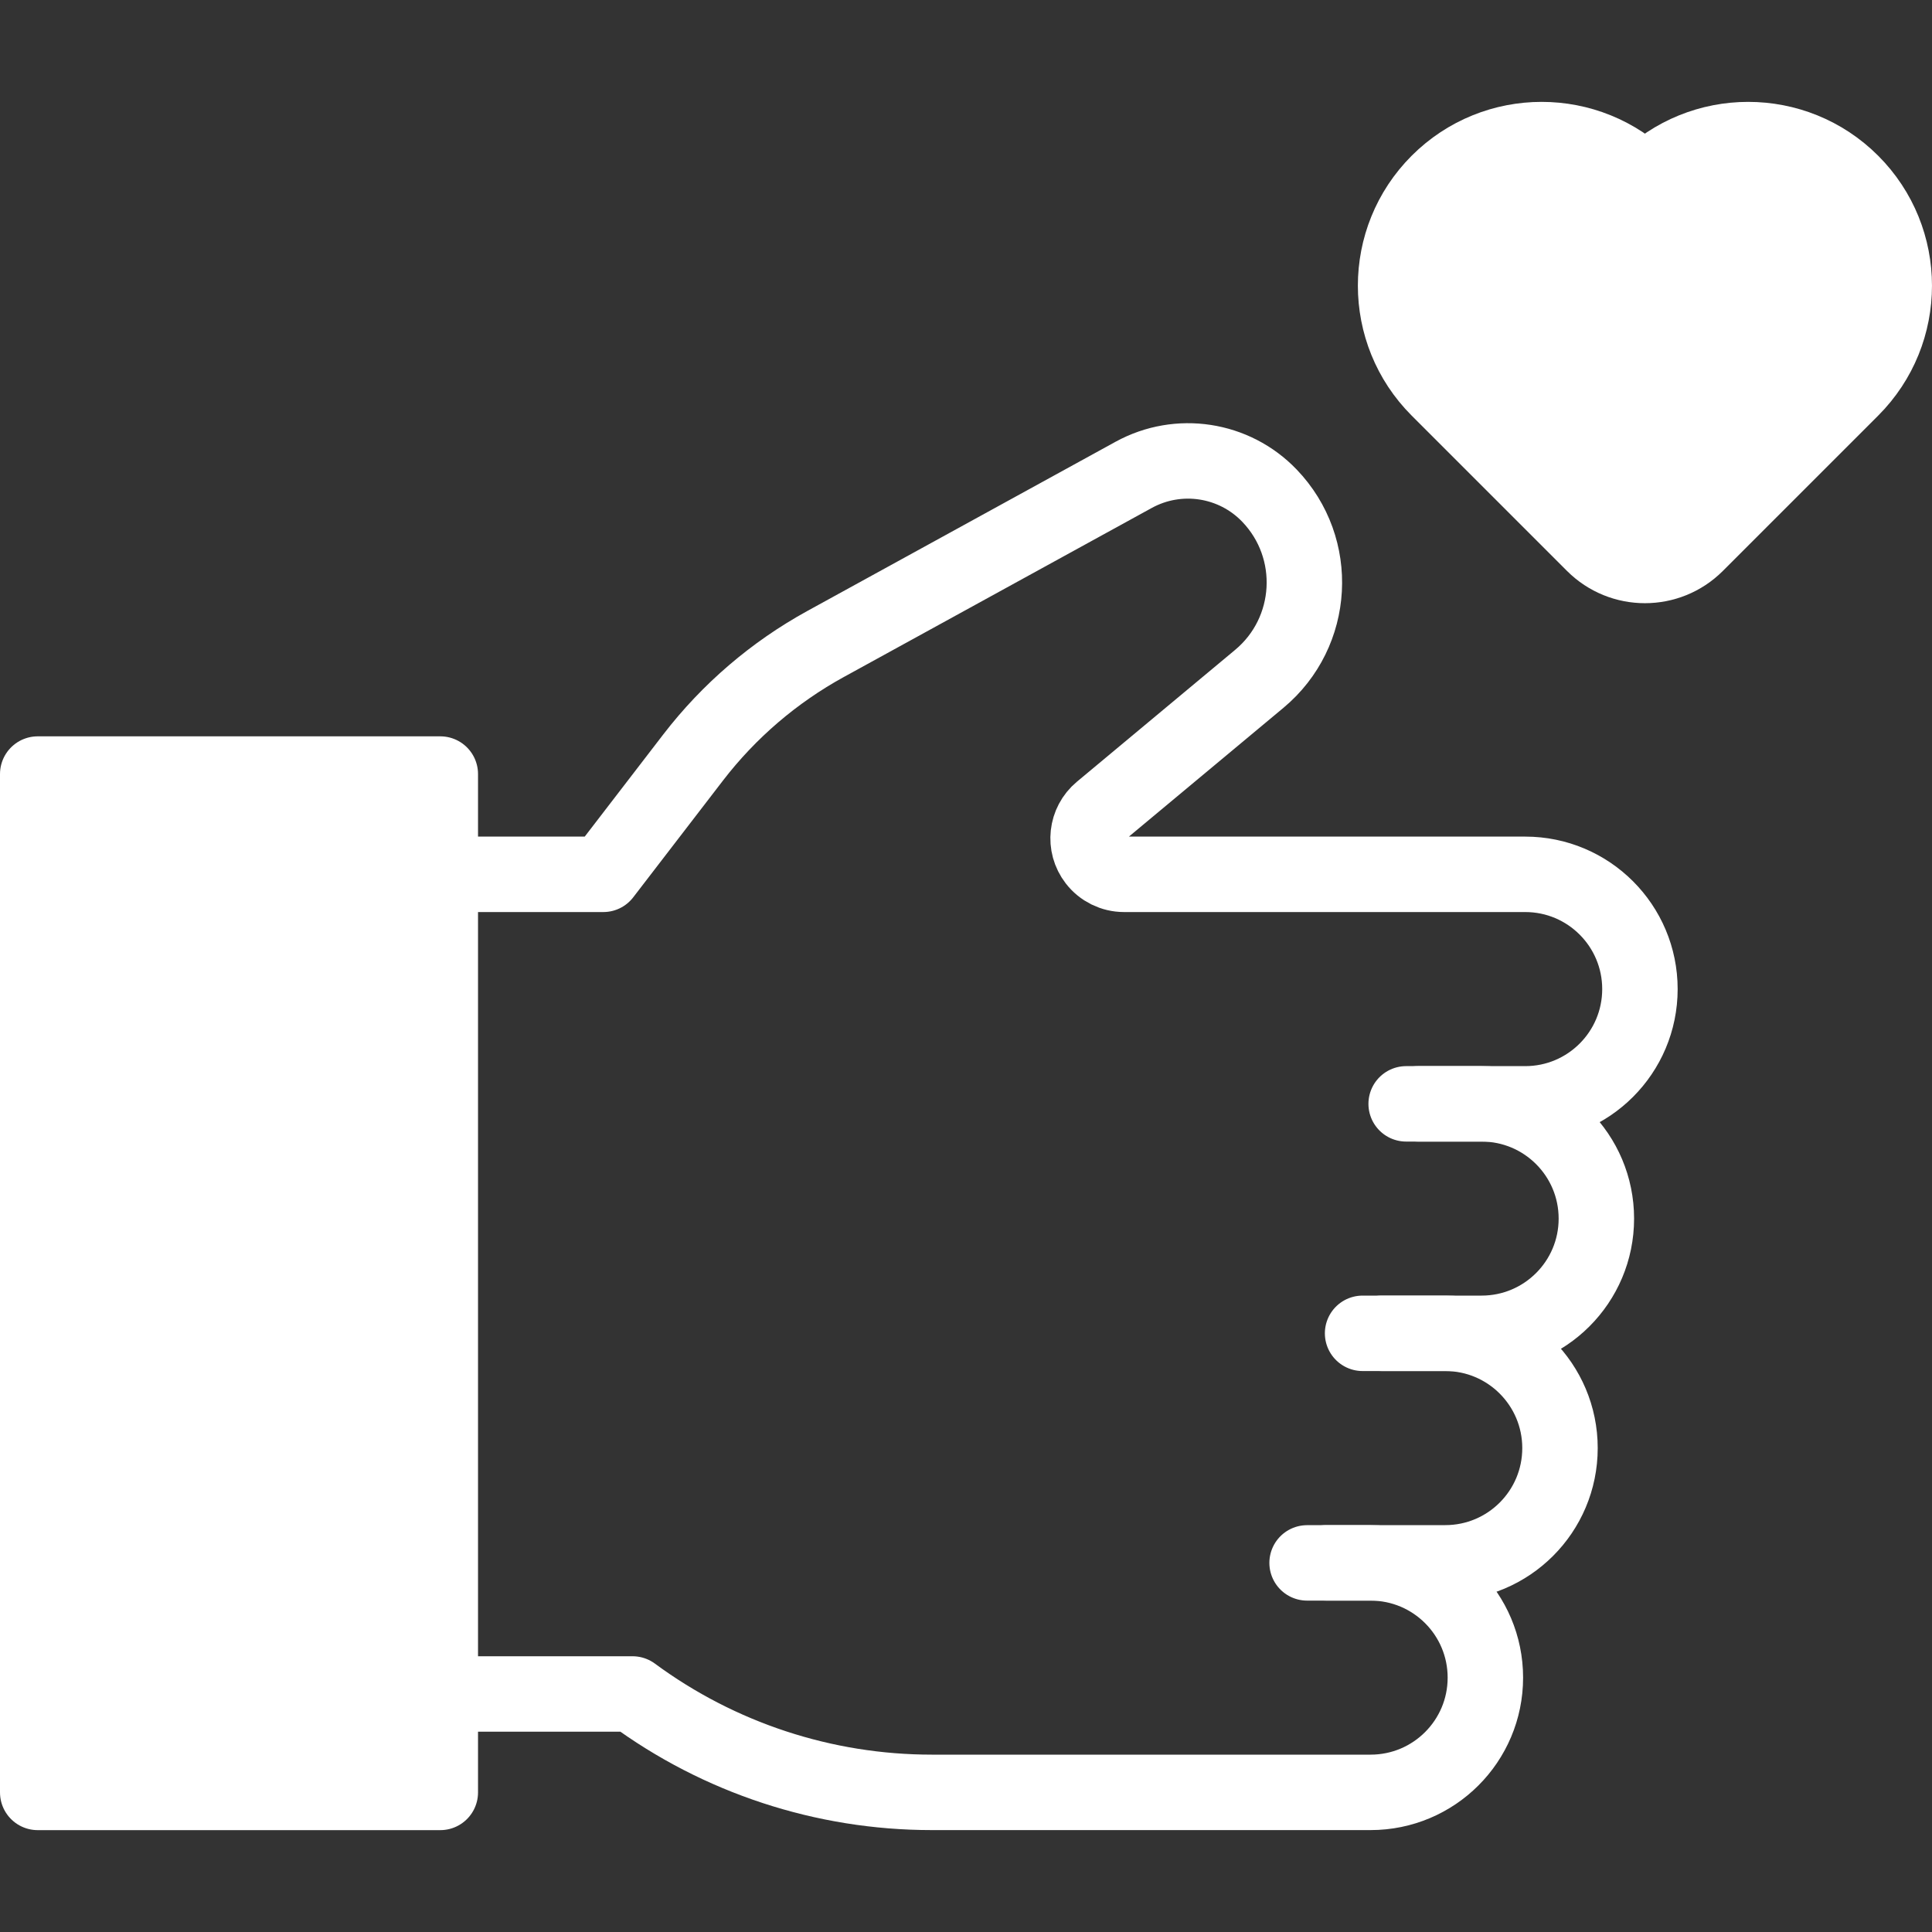 <svg width="40" height="40" viewBox="0 0 40 40" fill="none" xmlns="http://www.w3.org/2000/svg">
<rect x="0" y="0" width="40" height="40" fill="#333333" stroke="none"/>
<path d="M38.333 3.776C37.152 2.595 35.237 2.595 34.056 3.776C32.876 2.595 30.961 2.595 29.78 3.776C28.599 4.957 28.599 6.872 29.78 8.053L32.995 11.268C33.581 11.854 34.532 11.854 35.118 11.268L38.333 8.053C39.514 6.872 39.514 4.957 38.333 3.776Z" fill="white"/>
<path d="M9.116 16.026H0.781V37.11H9.116V16.026Z" fill="white" stroke="white" stroke-width="1.562" stroke-miterlimit="10" stroke-linecap="round" stroke-linejoin="round"/>
<path d="M4.949 20.216C5.691 20.216 6.293 20.818 6.293 21.561C6.293 22.304 5.691 22.906 4.949 22.906C4.206 22.906 3.604 22.304 3.604 21.561C3.604 20.818 4.206 20.216 4.949 20.216Z" fill="white" stroke="white" stroke-width="0.078"/>
<path d="M27.062 32.358H28.377C29.689 32.358 30.753 33.421 30.753 34.734C30.753 36.046 29.689 37.109 28.377 37.109H19.29C17.061 37.109 14.89 36.395 13.096 35.072H9.116" stroke="white" stroke-width="1.562" stroke-miterlimit="10" stroke-linecap="round" stroke-linejoin="round"/>
<path d="M28.608 27.605H29.923C31.235 27.605 32.298 28.669 32.298 29.981C32.298 31.294 31.235 32.357 29.923 32.357H27.459" stroke="white" stroke-width="1.562" stroke-miterlimit="10" stroke-linecap="round" stroke-linejoin="round"/>
<path d="M29.36 22.854H30.675C31.987 22.854 33.051 23.917 33.051 25.23C33.051 26.542 31.987 27.605 30.675 27.605H28.211" stroke="white" stroke-width="1.562" stroke-miterlimit="10" stroke-linecap="round" stroke-linejoin="round"/>
<path d="M29.113 22.854H31.578C32.89 22.854 33.953 21.79 33.953 20.478C33.953 19.166 32.89 18.102 31.578 18.102H23.272C23.042 18.102 22.824 17.995 22.683 17.812C22.438 17.495 22.488 17.041 22.796 16.785L26.072 14.055C27.228 13.091 27.325 11.348 26.283 10.262C25.551 9.499 24.399 9.323 23.472 9.831L17.091 13.334C16.026 13.919 15.093 14.718 14.352 15.681L12.491 18.102H9.116" stroke="white" stroke-width="1.562" stroke-miterlimit="10" stroke-linecap="round" stroke-linejoin="round"/>
<path d="M38.333 3.776C37.152 2.595 35.237 2.595 34.056 3.776C32.876 2.595 30.961 2.595 29.78 3.776C28.599 4.957 28.599 6.872 29.78 8.053L32.995 11.268C33.581 11.854 34.532 11.854 35.118 11.268L38.333 8.053C39.514 6.872 39.514 4.957 38.333 3.776Z" stroke="white" stroke-width="1.562" stroke-miterlimit="10" stroke-linecap="round" stroke-linejoin="round"/>
</svg>

